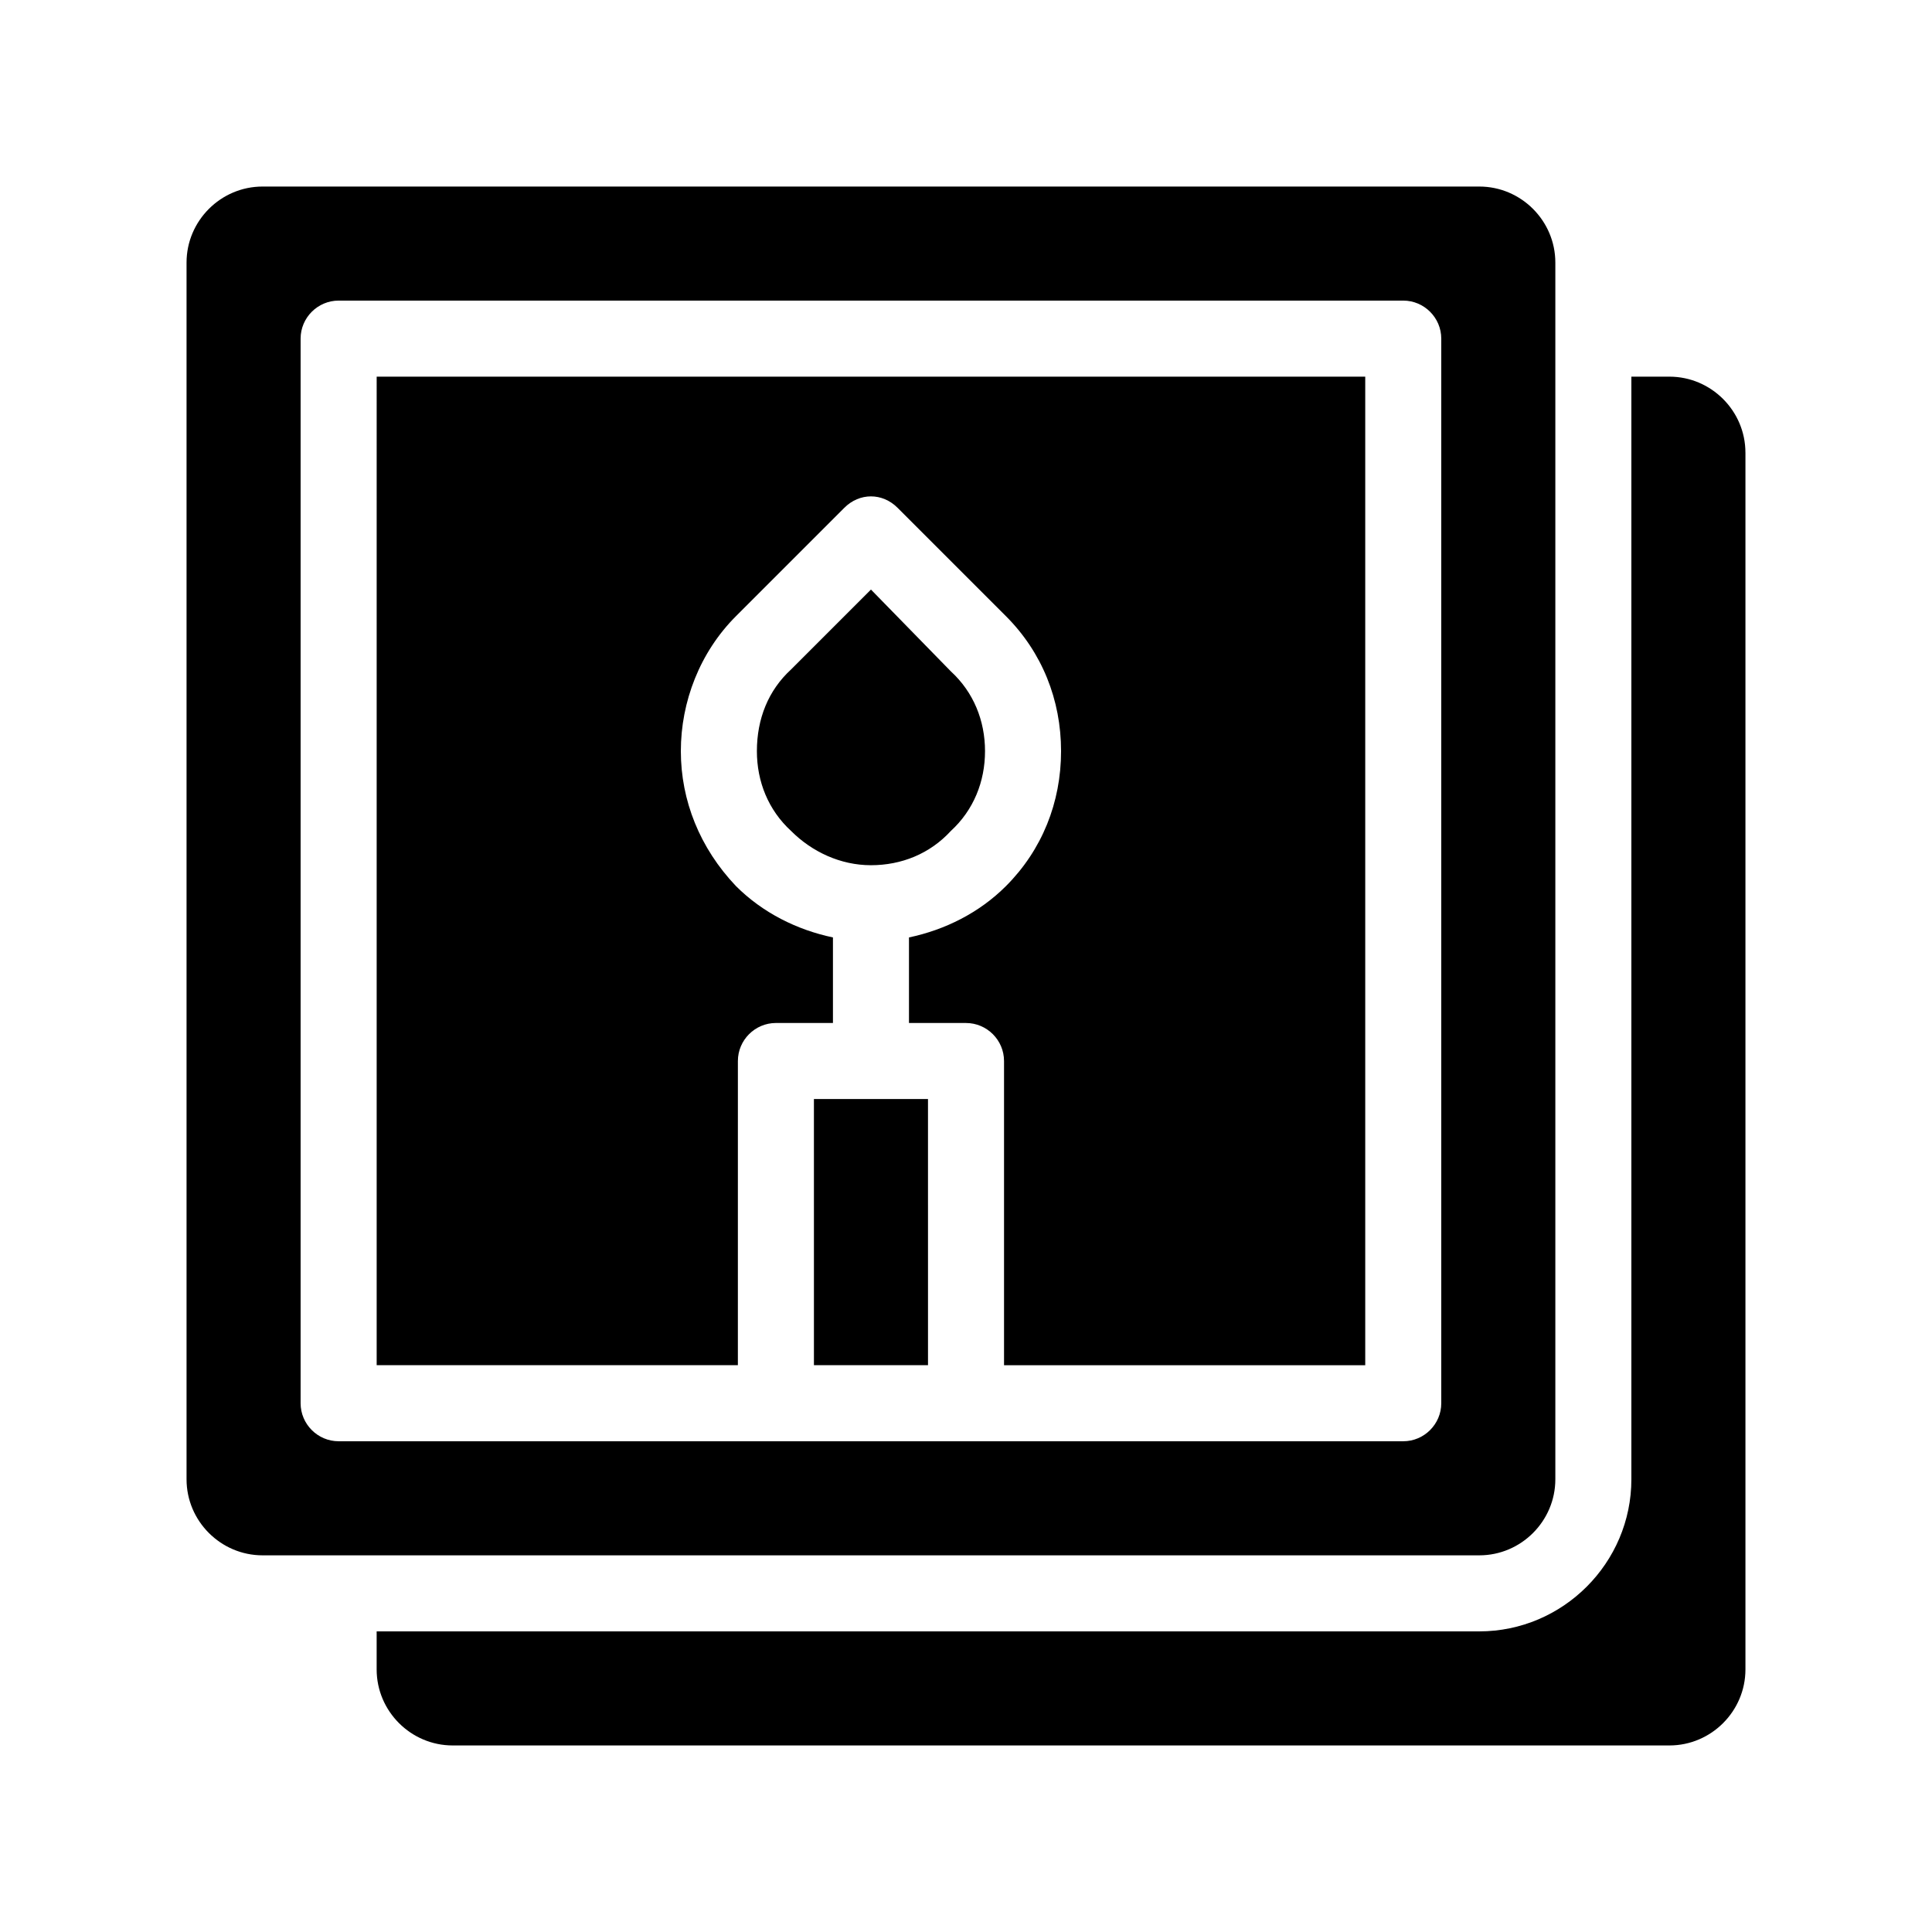 <?xml version="1.0" encoding="UTF-8"?>
<!-- Uploaded to: SVG Repo, www.svgrepo.com, Generator: SVG Repo Mixer Tools -->
<svg fill="#000000" width="800px" height="800px" version="1.1" viewBox="144 144 512 512" xmlns="http://www.w3.org/2000/svg">
 <path d="m606.56 263.97v322.44c0 11.082-9.07 20.152-20.152 20.152h-322.44c-11.082 0-20.152-9.07-20.152-20.152v-10.078h292.21c22.168 0 40.305-18.137 40.305-40.305v-292.21h10.078c11.082 0 20.148 9.07 20.148 20.152zm-70.531 292.21h-322.44c-11.082 0-20.152-9.07-20.152-20.152v-322.44c0-11.082 9.07-20.152 20.152-20.152h322.44c11.082 0 20.152 9.07 20.152 20.152v322.44c0 11.082-9.07 20.152-20.152 20.152zm-10.078-322.44c0-5.543-4.535-10.078-10.078-10.078h-282.13c-5.543 0-10.078 4.535-10.078 10.078v282.13c0 5.543 4.535 10.078 10.078 10.078h282.13c5.543 0 10.078-4.535 10.078-10.078zm-282.13 272.05h95.723l0.004-80.609c0-5.543 4.535-10.078 10.078-10.078h15.113v-22.672c-9.574-2.016-18.641-6.551-25.695-13.602-9.574-10.074-14.613-22.668-14.613-35.77 0-13.098 5.039-26.199 14.609-35.77l28.719-28.719c4.031-4.031 10.078-4.031 14.105 0l28.719 28.719c9.574 9.574 14.609 22.168 14.609 35.77 0 13.602-5.039 26.199-14.609 35.77-7.055 7.055-16.121 11.586-25.695 13.602v22.676h15.113c5.543 0 10.078 4.535 10.078 10.078v80.609h95.723v-261.98h-261.98zm161.22-162.73c0-8.062-3.023-15.617-9.07-21.16l-21.156-21.66-21.16 21.16c-6.047 5.539-9.07 13.098-9.07 21.66 0 8.062 3.023 15.617 9.07 21.16 5.543 5.543 13.098 9.07 21.16 9.07s15.617-3.023 21.16-9.07c6.047-5.539 9.066-13.098 9.066-21.16zm-45.34 162.73h30.23l-0.004-70.531h-30.23z"/>
</svg>